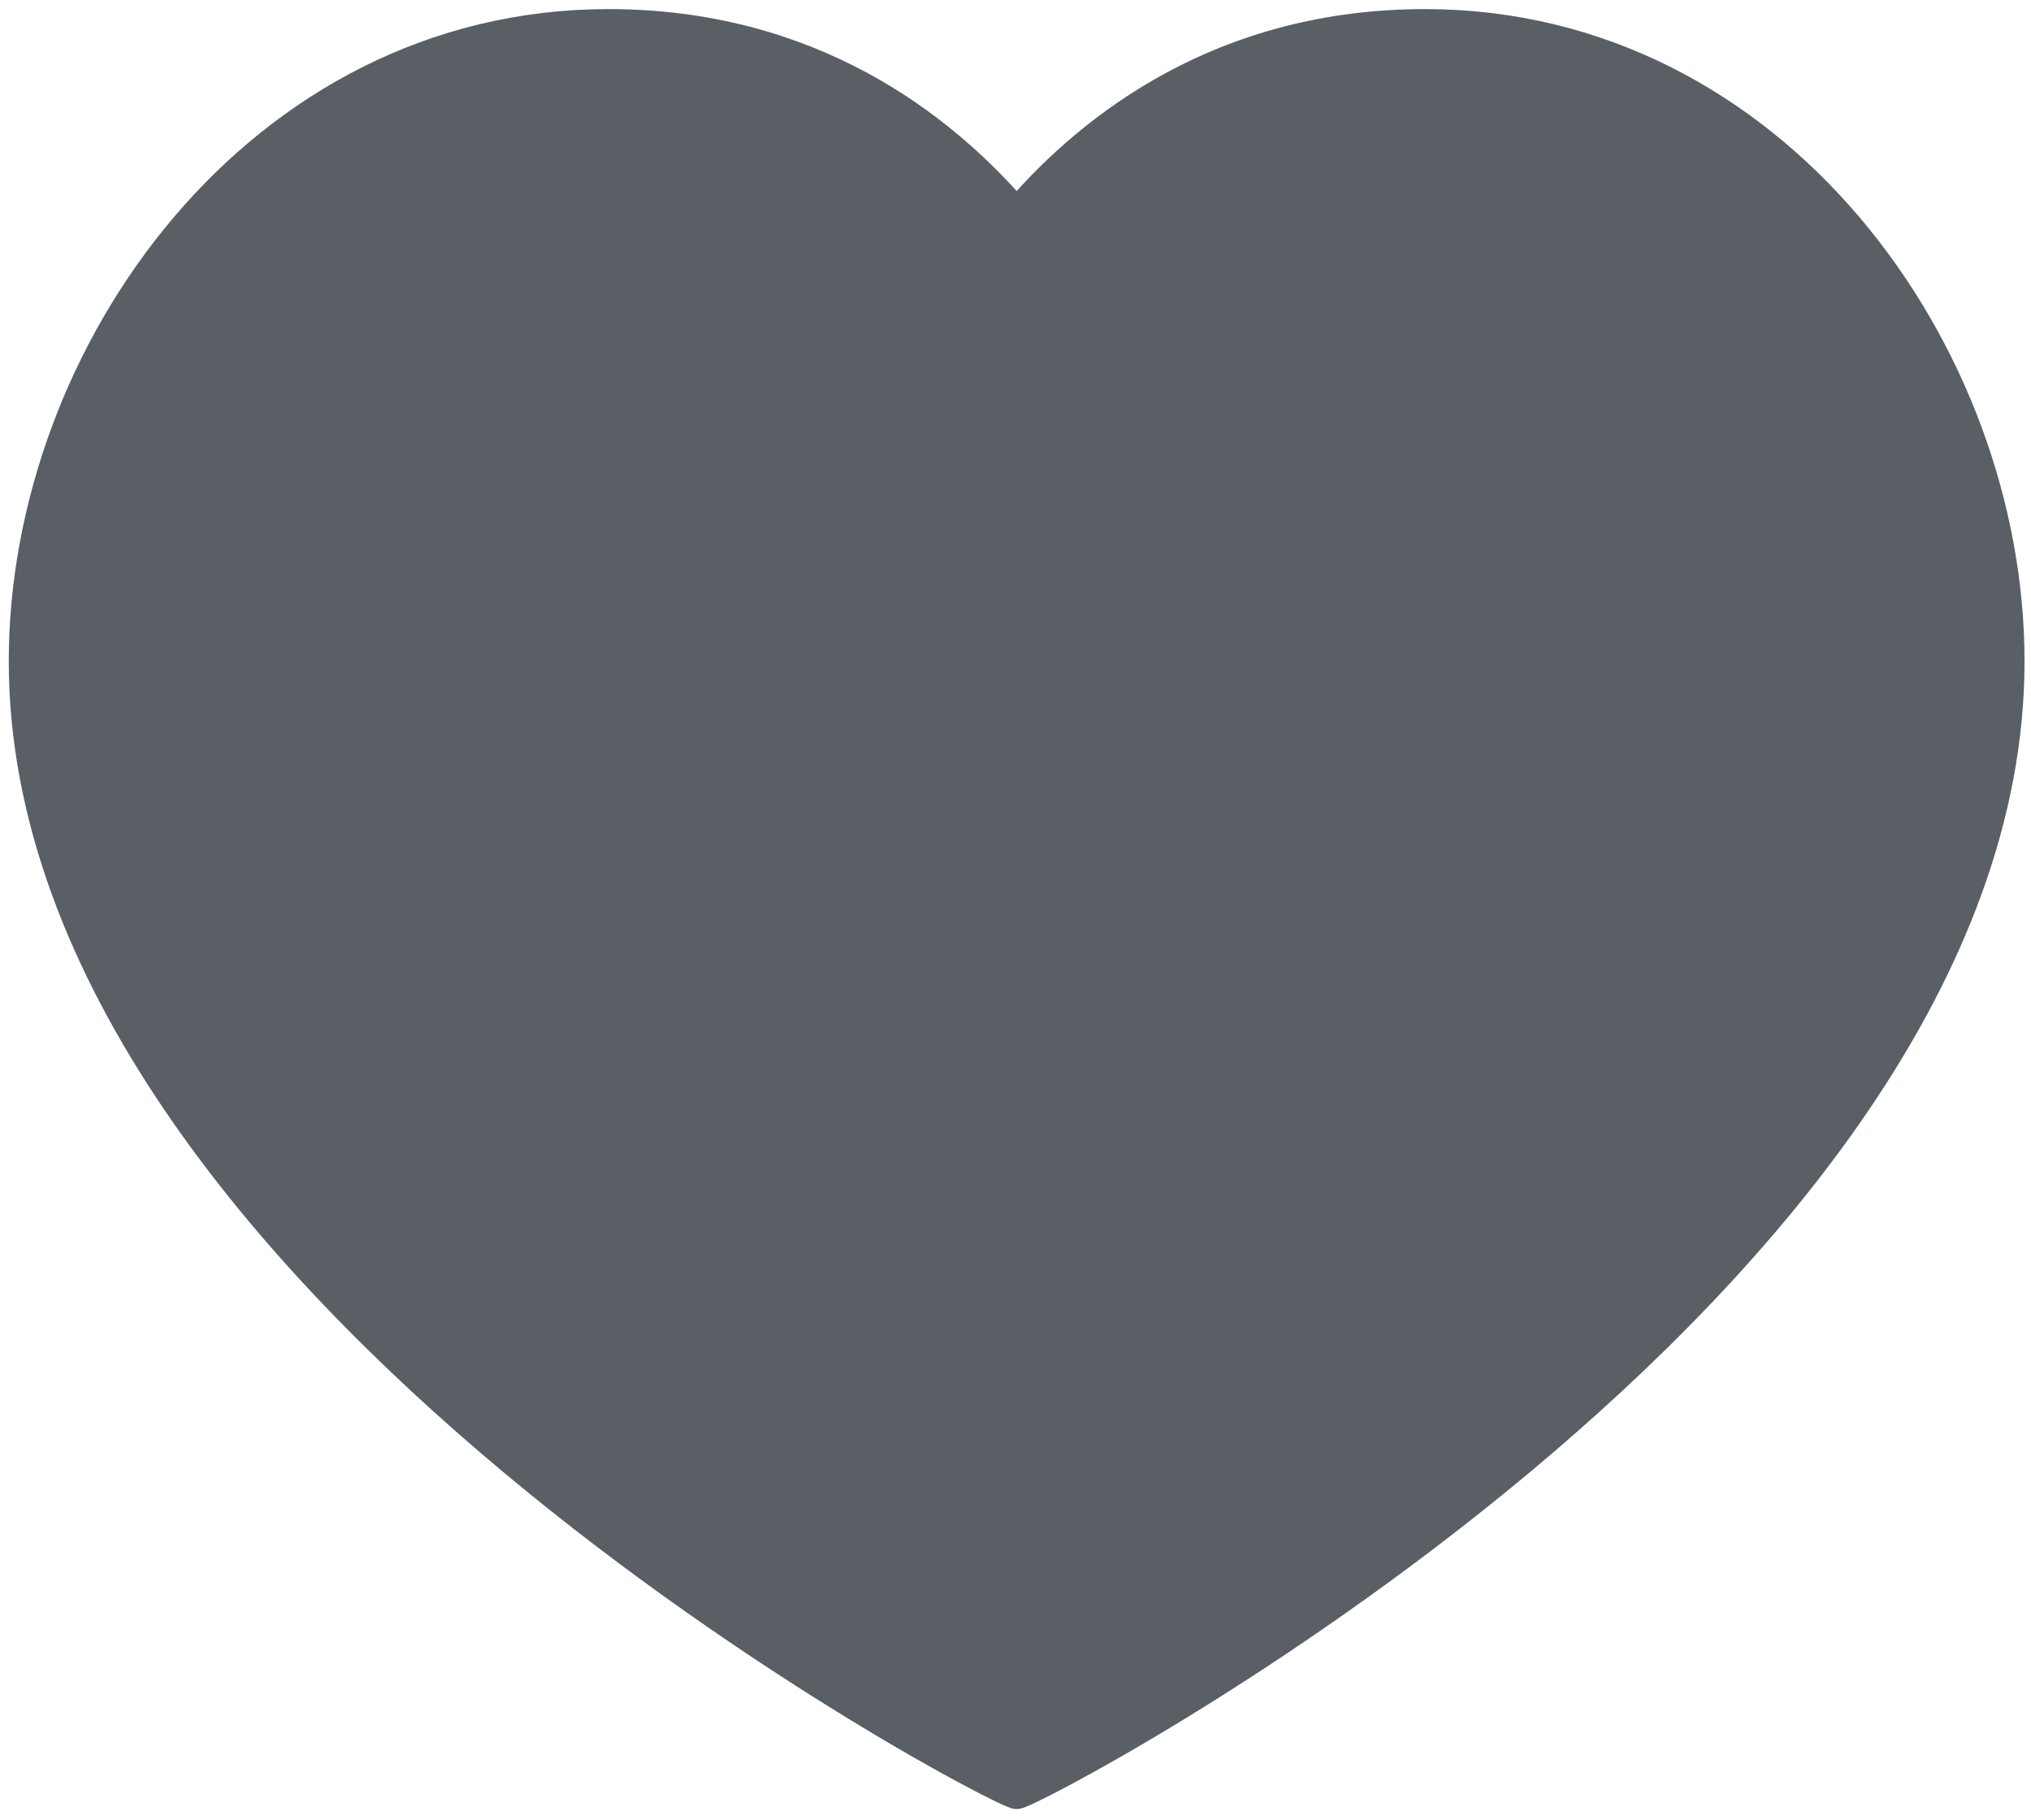 <?xml version="1.0" encoding="UTF-8"?> <svg xmlns="http://www.w3.org/2000/svg" width="173" height="155" viewBox="0 0 173 155" fill="none"> <g clip-path="url(#clip0_769_99)"> <path d="M121.385 2.008C151.19 2.008 171.216 30.102 171.216 56.31C171.216 109.388 88.103 152.849 86.599 152.849C85.094 152.849 1.98 109.388 1.98 56.31C1.98 30.102 22.007 2.008 51.811 2.008C68.923 2.008 80.111 10.587 86.599 18.129C93.086 10.587 104.274 2.008 121.385 2.008Z" fill="#5A5F66" stroke="#5A5F66" stroke-width="2.467" stroke-linecap="round" stroke-linejoin="round"></path> </g> <defs> <clipPath id="clip0_769_99"> <rect width="173" height="155" fill="white"></rect> </clipPath> </defs> </svg> 